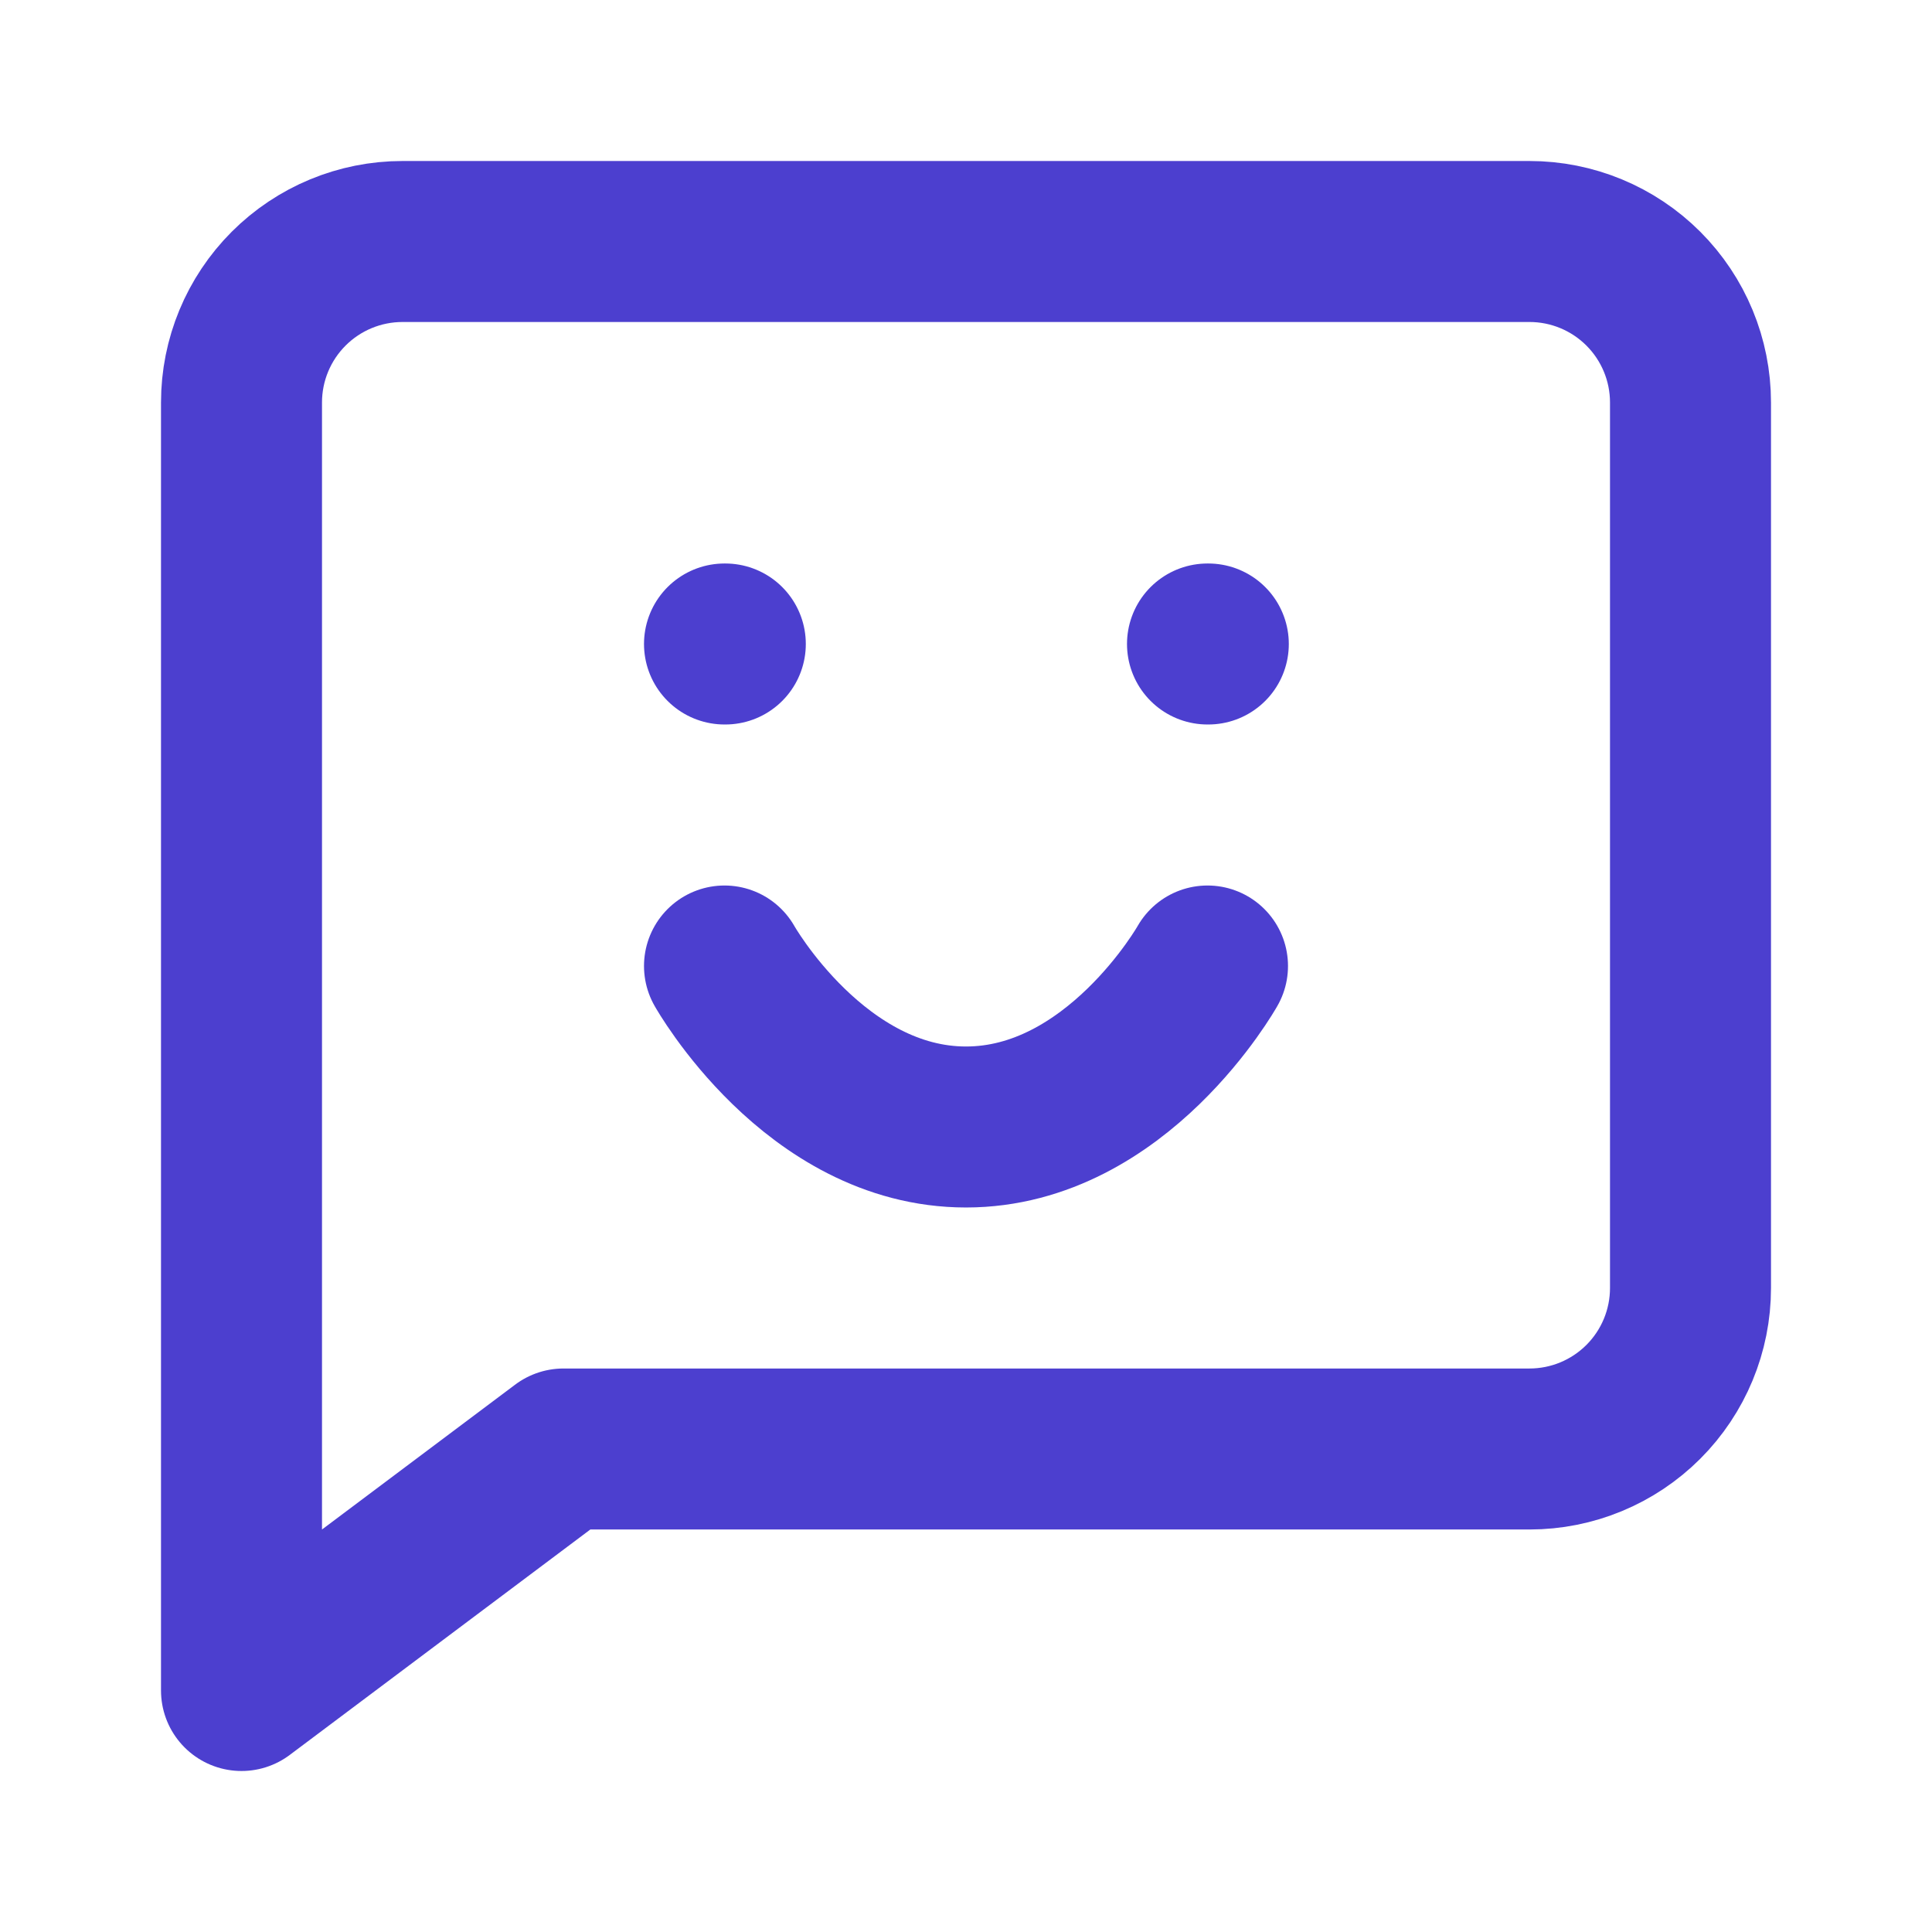 <svg width="100" height="100" viewBox="0 0 100 100" fill="none" xmlns="http://www.w3.org/2000/svg">
<path d="M37.5 50C37.5 50 42.188 58.333 50 58.333C57.812 58.333 62.5 50 62.5 50" stroke="#4C3FCF" stroke-width="8.333" stroke-linecap="round" stroke-linejoin="round"/>
<path d="M37.5 33.333H37.542" stroke="#4C3FCF" stroke-width="8.333" stroke-linecap="round" stroke-linejoin="round"/>
<path d="M62.5 33.333H62.542" stroke="#4C3FCF" stroke-width="8.333" stroke-linecap="round" stroke-linejoin="round"/>
<path d="M87.5 66.667C87.5 68.877 86.622 70.996 85.059 72.559C83.496 74.122 81.377 75 79.167 75H54.167H41.667H29.167L12.5 87.5V20.833C12.5 18.623 13.378 16.504 14.941 14.941C16.504 13.378 18.623 12.5 20.833 12.5H79.167C81.377 12.5 83.496 13.378 85.059 14.941C86.622 16.504 87.5 18.623 87.5 20.833V66.667Z" stroke="#4C3FCF" stroke-width="8.333" stroke-linecap="round" stroke-linejoin="round"/>
</svg>
